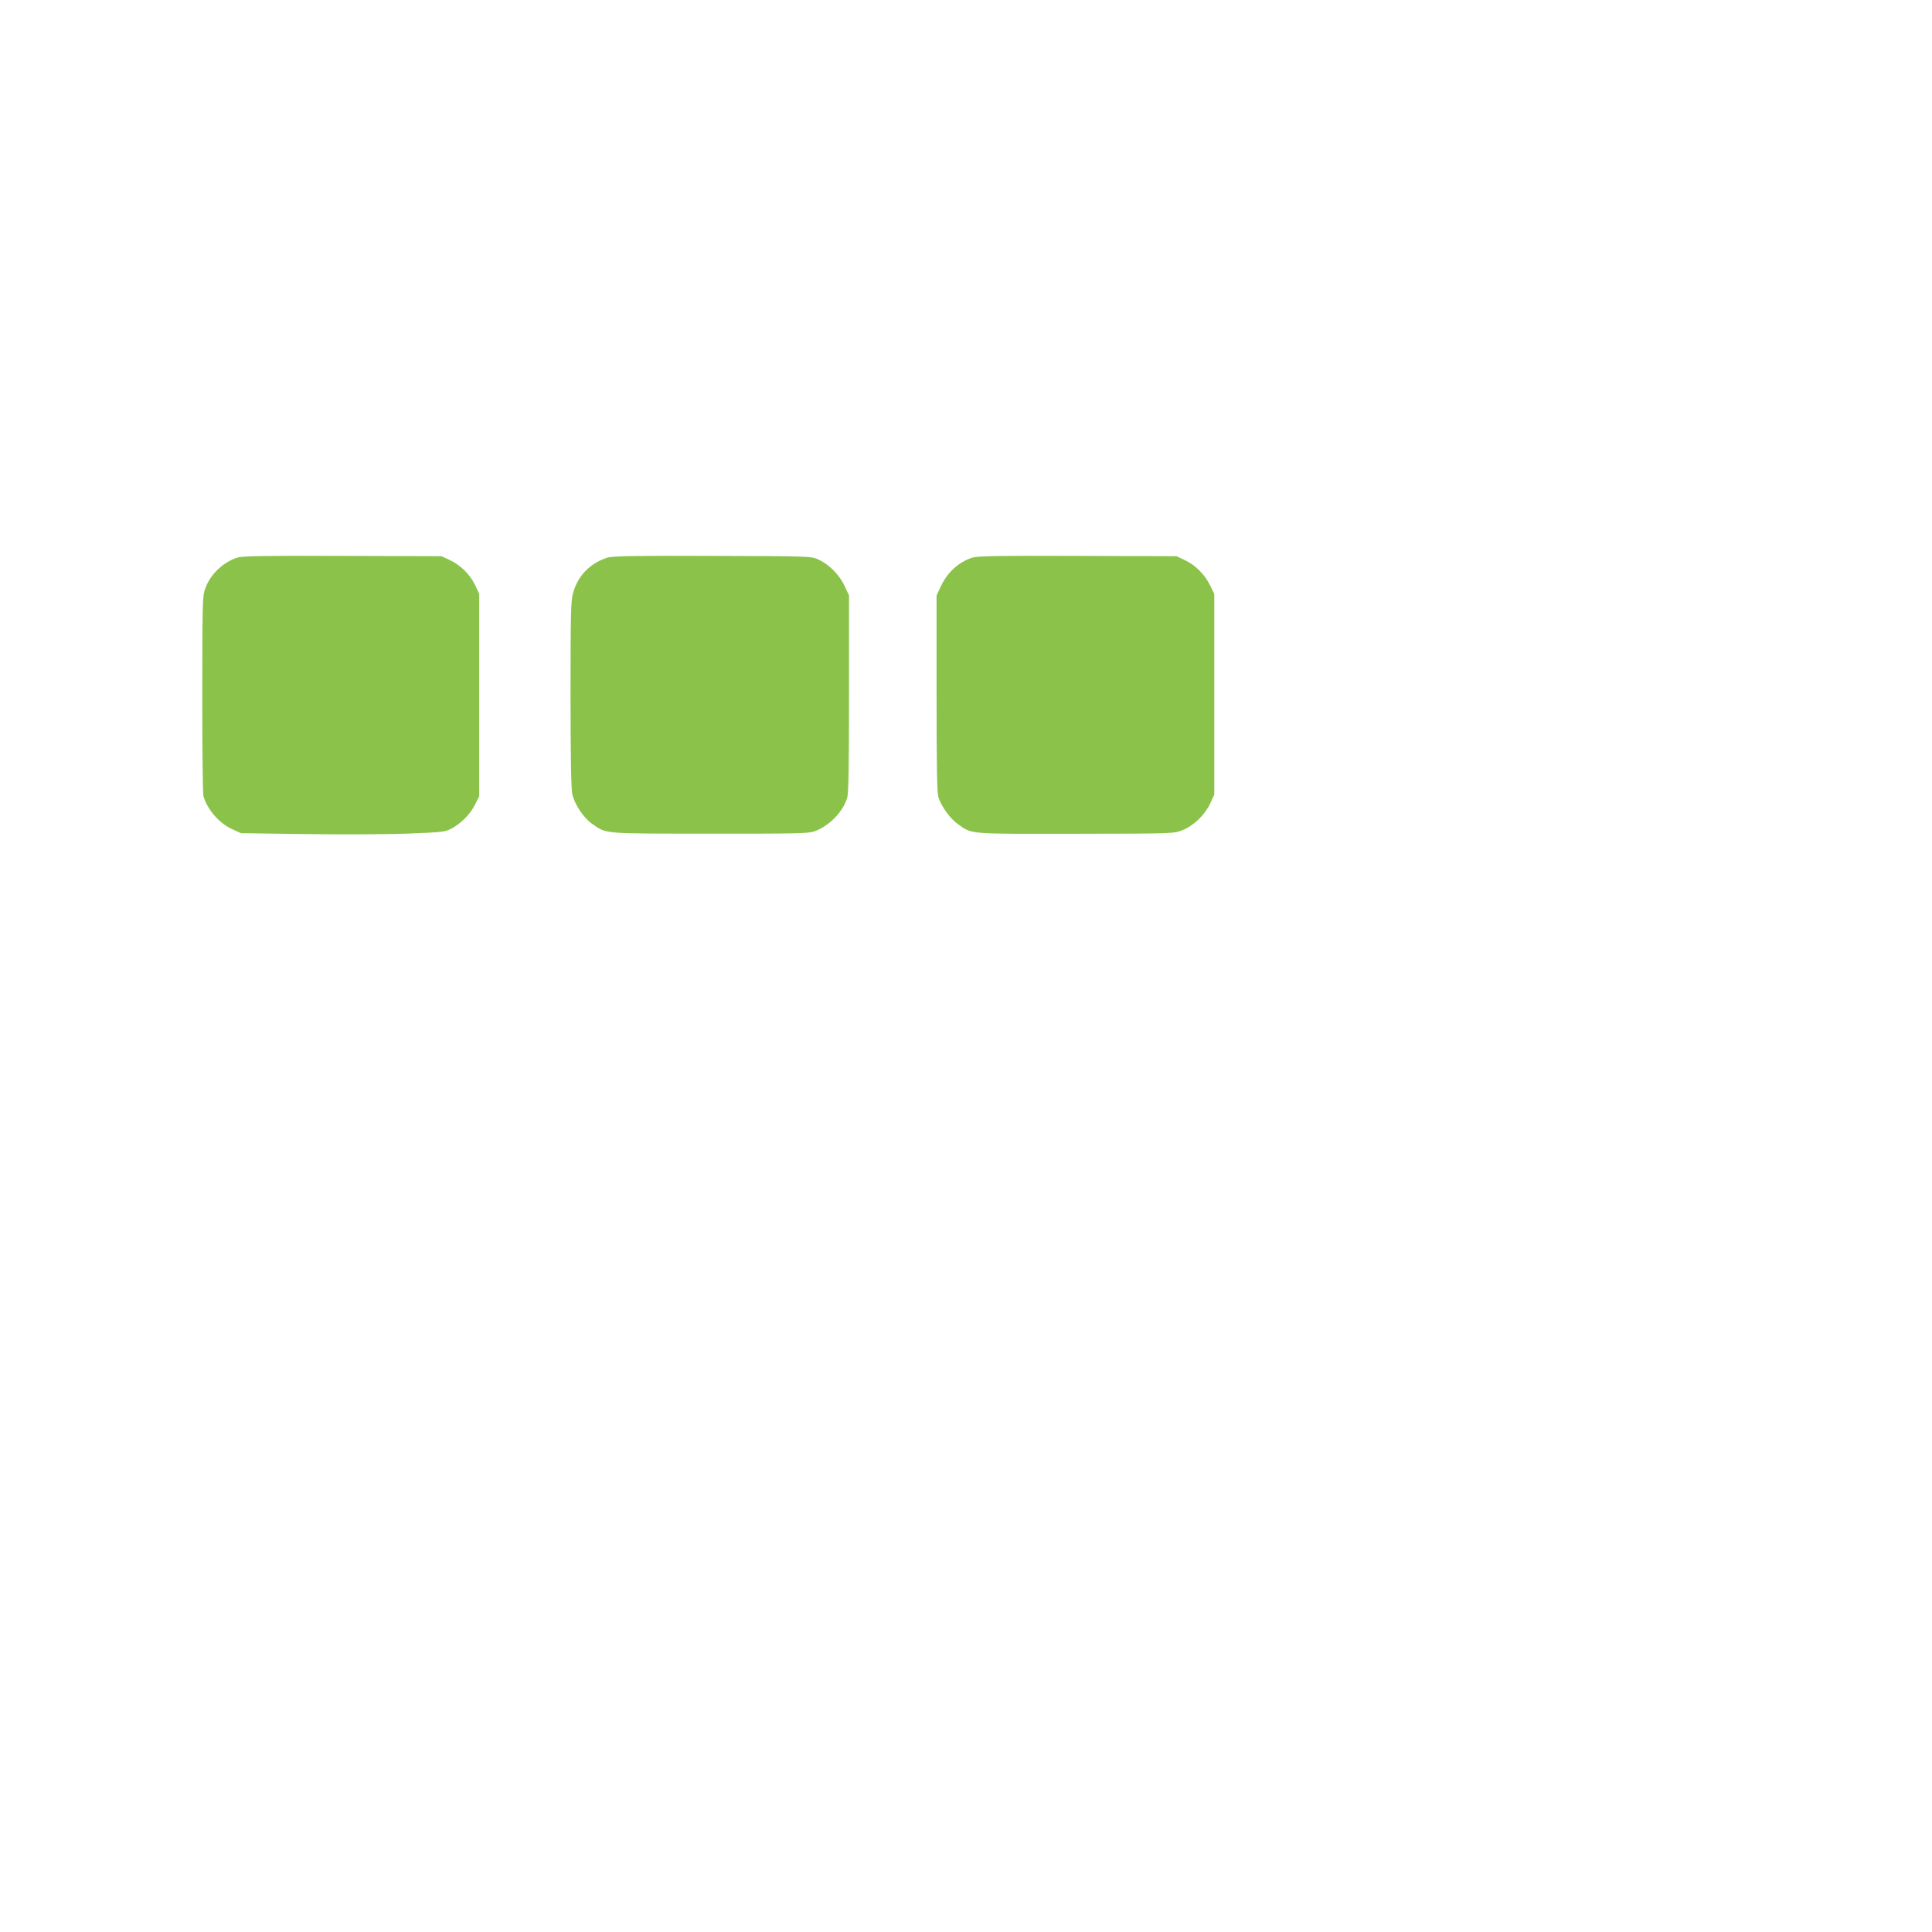 <?xml version="1.0" standalone="no"?>
<!DOCTYPE svg PUBLIC "-//W3C//DTD SVG 20010904//EN"
 "http://www.w3.org/TR/2001/REC-SVG-20010904/DTD/svg10.dtd">
<svg version="1.0" xmlns="http://www.w3.org/2000/svg"
 width="1280pt" height="1280pt" viewBox="0 0 1280 1280"
 preserveAspectRatio="xMidYMid meet">
<g transform="translate(0,1280) scale(0.1,-0.1)"
fill="#8bc34a" stroke="none">
<path d="M1573 9106 c-94 -30 -178 -109 -212 -202 -20 -51 -20 -78 -21 -701 0
-366 3 -661 8 -679 28 -91 105 -179 191 -218 l58 -26 429 -6 c236 -3 539 -2
674 3 225 9 249 11 288 32 66 34 128 97 159 160 l28 56 0 670 0 670 -26 56
c-34 72 -96 134 -168 168 l-56 26 -655 2 c-519 2 -664 -1 -697 -11z"/>
<path d="M4025 9106 c-118 -38 -199 -122 -230 -241 -13 -50 -15 -151 -15 -667
0 -395 4 -625 11 -657 14 -68 77 -162 133 -200 97 -67 64 -64 781 -64 583 -1
654 1 694 16 98 38 185 128 214 221 9 31 12 203 12 691 l0 650 -29 62 c-33 73
-103 144 -174 176 -47 22 -52 22 -702 24 -509 2 -664 -1 -695 -11z"/>
<path d="M6443 9106 c-91 -29 -166 -97 -210 -191 l-28 -60 0 -650 c0 -518 3
-658 13 -690 21 -61 77 -138 127 -174 96 -69 60 -66 780 -65 647 1 650 1 707
23 75 29 149 100 185 176 l28 60 0 665 0 665 -28 57 c-35 72 -97 134 -167 167
l-55 26 -655 2 c-519 2 -664 -1 -697 -11z"/>
</g>
</svg>
